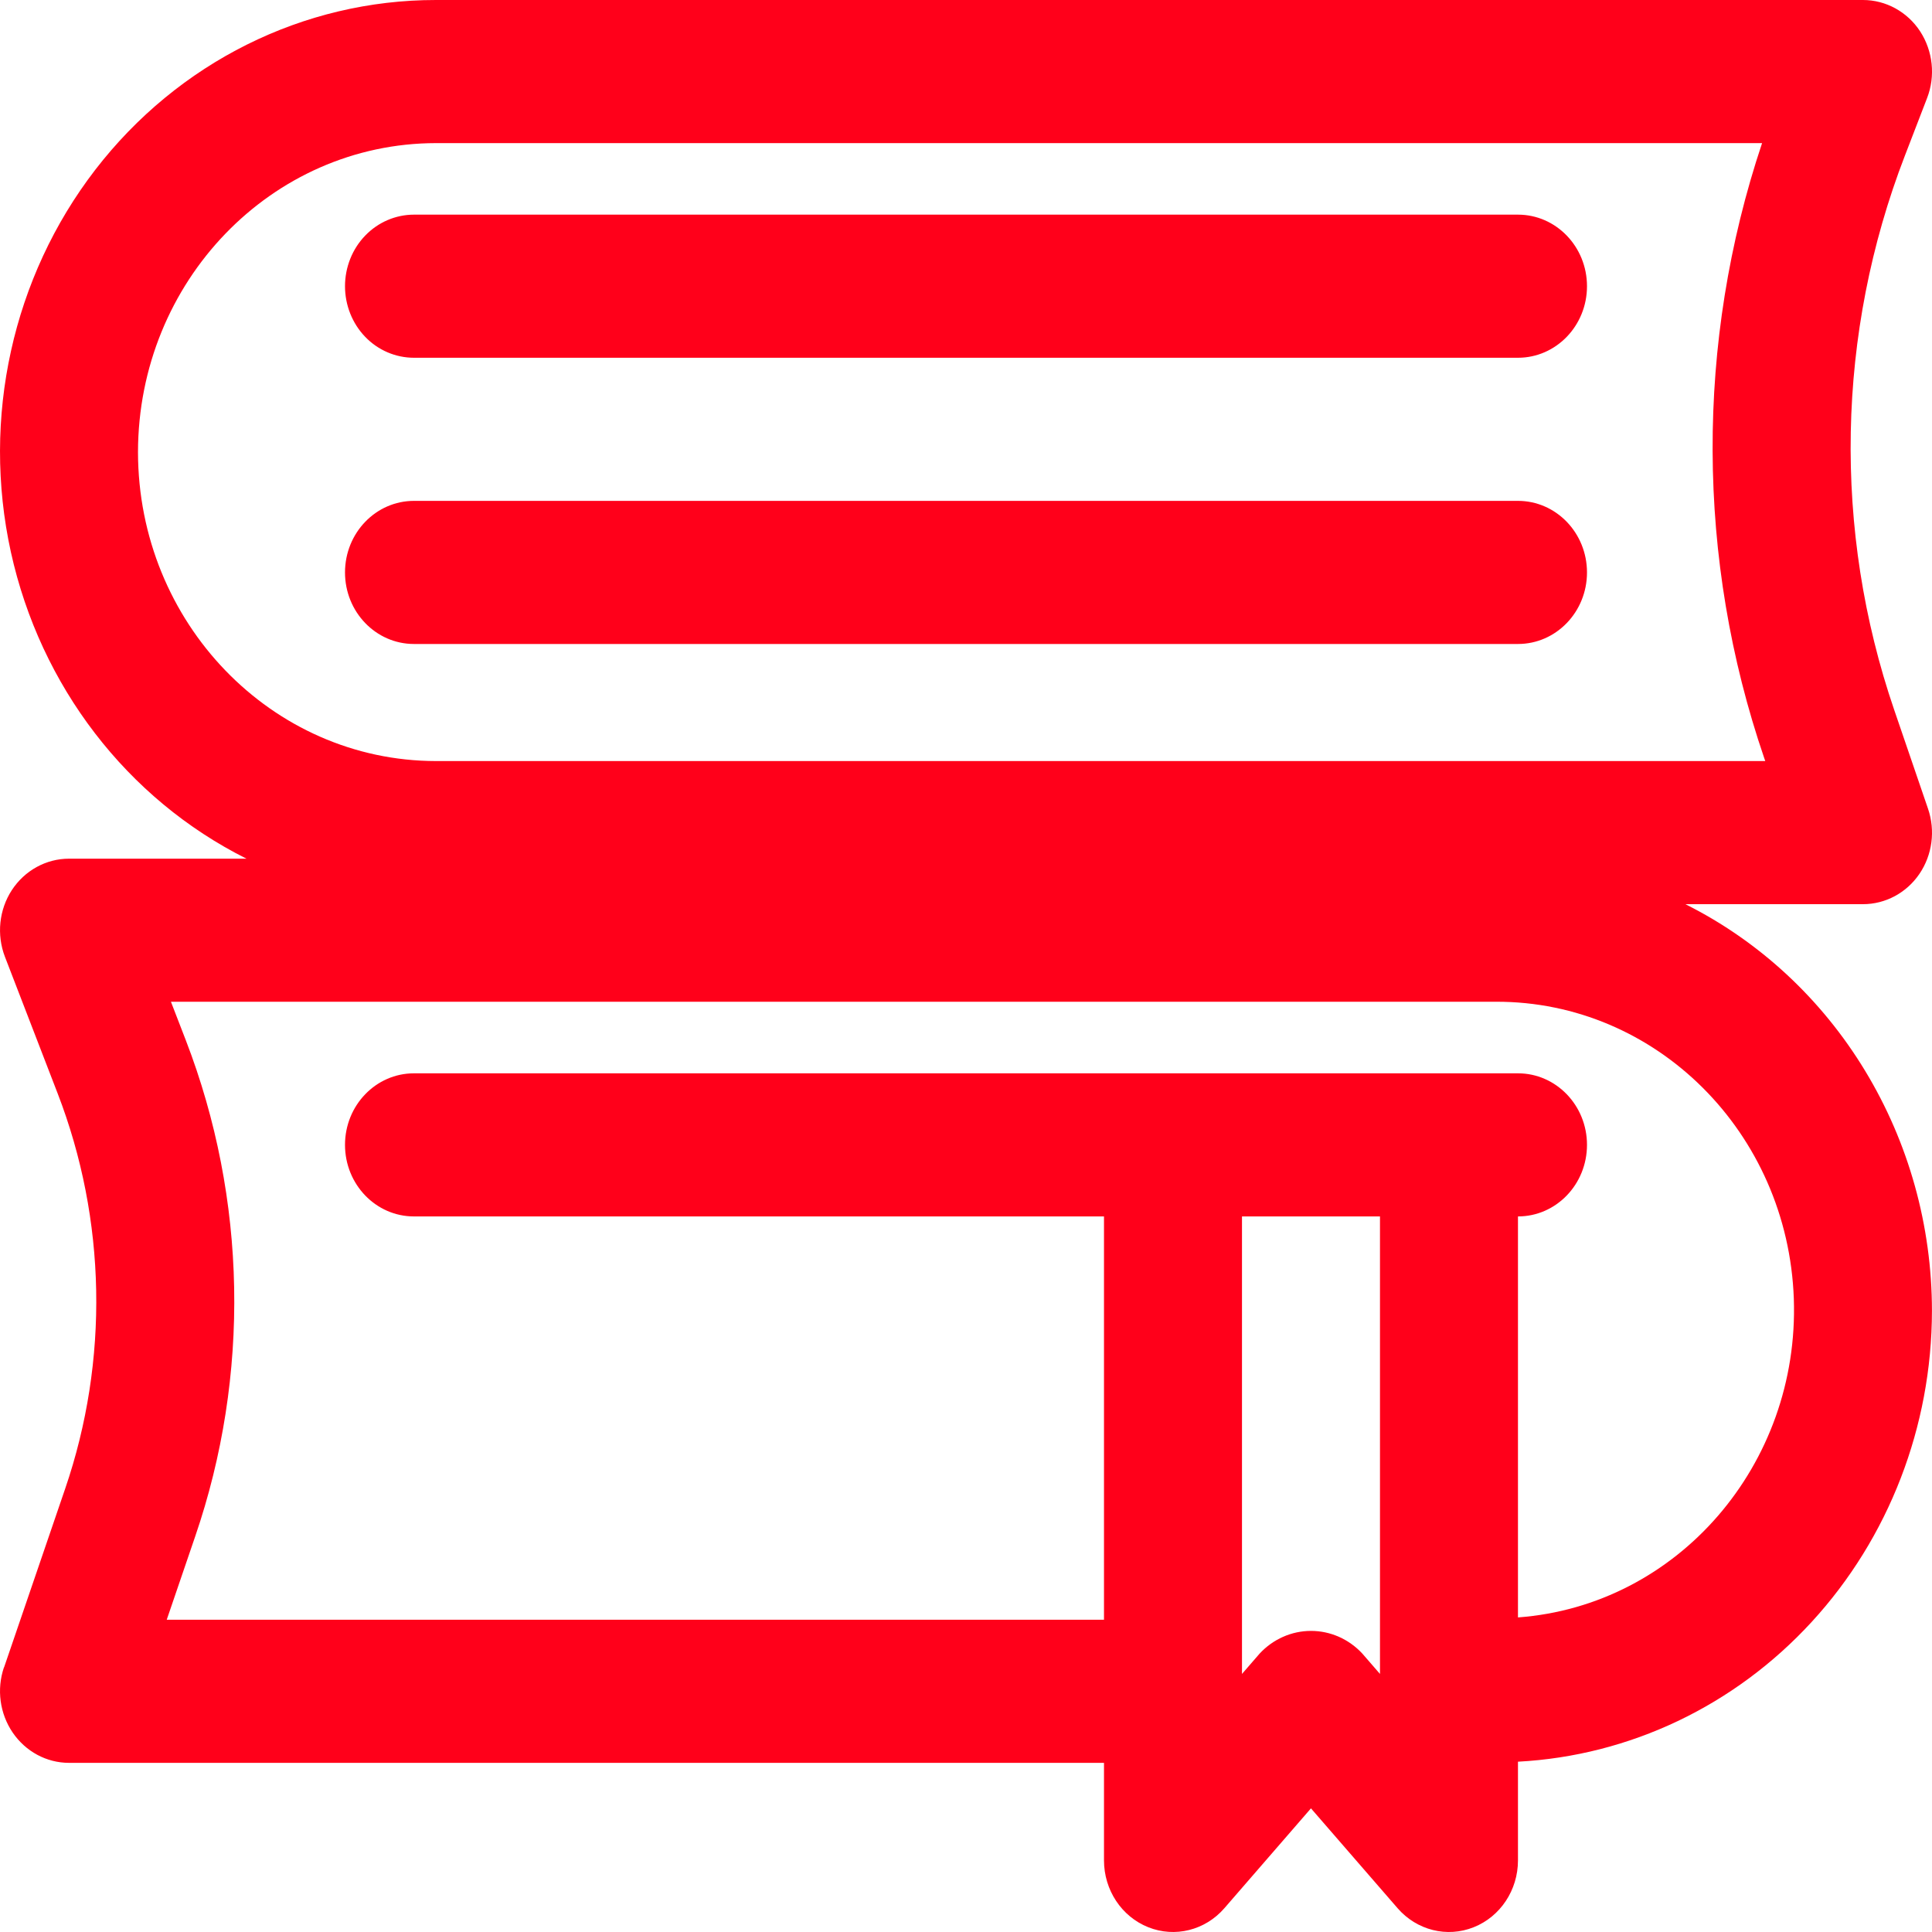 <svg width="40" height="40" viewBox="0 0 40 40" fill="none" xmlns="http://www.w3.org/2000/svg">
<path d="M39.999 27.139C39.998 25.379 39.517 23.657 38.614 22.168C37.712 20.68 36.423 19.485 34.894 18.72H38.571C39.035 18.72 39.471 18.487 39.739 18.094C40.007 17.7 40.073 17.196 39.917 16.742L39.219 14.702C37.942 10.976 38.021 6.894 39.439 3.222L39.898 2.031C40.075 1.574 40.019 1.057 39.755 0.65C39.489 0.243 39.044 1.98395e-06 38.571 1.98395e-06H9.027C6.28 -0.002 3.684 1.293 1.971 3.517C0.259 5.741 -0.384 8.654 0.225 11.429C0.836 14.205 2.63 16.542 5.103 17.778H1.428C0.955 17.778 0.511 18.022 0.245 18.429C-0.02 18.835 -0.073 19.354 0.102 19.809L1.193 22.637C2.203 25.253 2.259 28.163 1.35 30.82L0.084 34.522L0.082 34.52C-0.073 34.974 -0.005 35.477 0.262 35.87C0.53 36.263 0.964 36.498 1.429 36.498H22.857V38.518C22.857 39.131 23.221 39.681 23.773 39.901C24.326 40.122 24.951 39.965 25.348 39.509L27.142 37.44L28.937 39.509C29.334 39.965 29.959 40.122 30.512 39.901C31.064 39.681 31.428 39.131 31.428 38.518V36.474C33.739 36.352 35.916 35.316 37.51 33.579C39.105 31.842 39.996 29.537 39.999 27.139ZM2.857 9.361C2.861 5.829 5.621 2.967 9.027 2.963H36.482C35.101 7.089 35.117 11.578 36.526 15.694L36.548 15.757H9.027C5.622 15.753 2.861 12.892 2.857 9.361ZM26.08 34.235L25.714 34.657V25.185H28.571V34.657L28.205 34.235C27.927 33.935 27.543 33.766 27.143 33.766C26.743 33.766 26.359 33.935 26.08 34.235ZM31.428 33.487V25.185C32.217 25.185 32.857 24.522 32.857 23.703C32.857 22.885 32.217 22.222 31.428 22.222H8.571C7.782 22.222 7.143 22.885 7.143 23.703C7.143 24.522 7.782 25.185 8.571 25.185H22.857V33.535H3.452L4.041 31.811C5.184 28.475 5.114 24.822 3.847 21.537L3.539 20.74H30.973C34.289 20.731 37.016 23.449 37.139 26.887C37.26 30.322 34.735 33.242 31.428 33.487ZM7.143 5.926C7.143 5.533 7.293 5.155 7.561 4.878C7.828 4.6 8.193 4.444 8.571 4.444H31.428C32.217 4.444 32.857 5.107 32.857 5.926C32.857 6.744 32.217 7.407 31.428 7.407H8.571C8.193 7.407 7.828 7.252 7.561 6.974C7.293 6.696 7.143 6.318 7.143 5.926ZM31.428 13.333H8.571C7.782 13.333 7.143 12.67 7.143 11.852C7.143 11.033 7.782 10.37 8.571 10.37H31.428C32.217 10.37 32.857 11.033 32.857 11.852C32.857 12.67 32.217 13.333 31.428 13.333Z" fill="#FF001A"/>
</svg>
